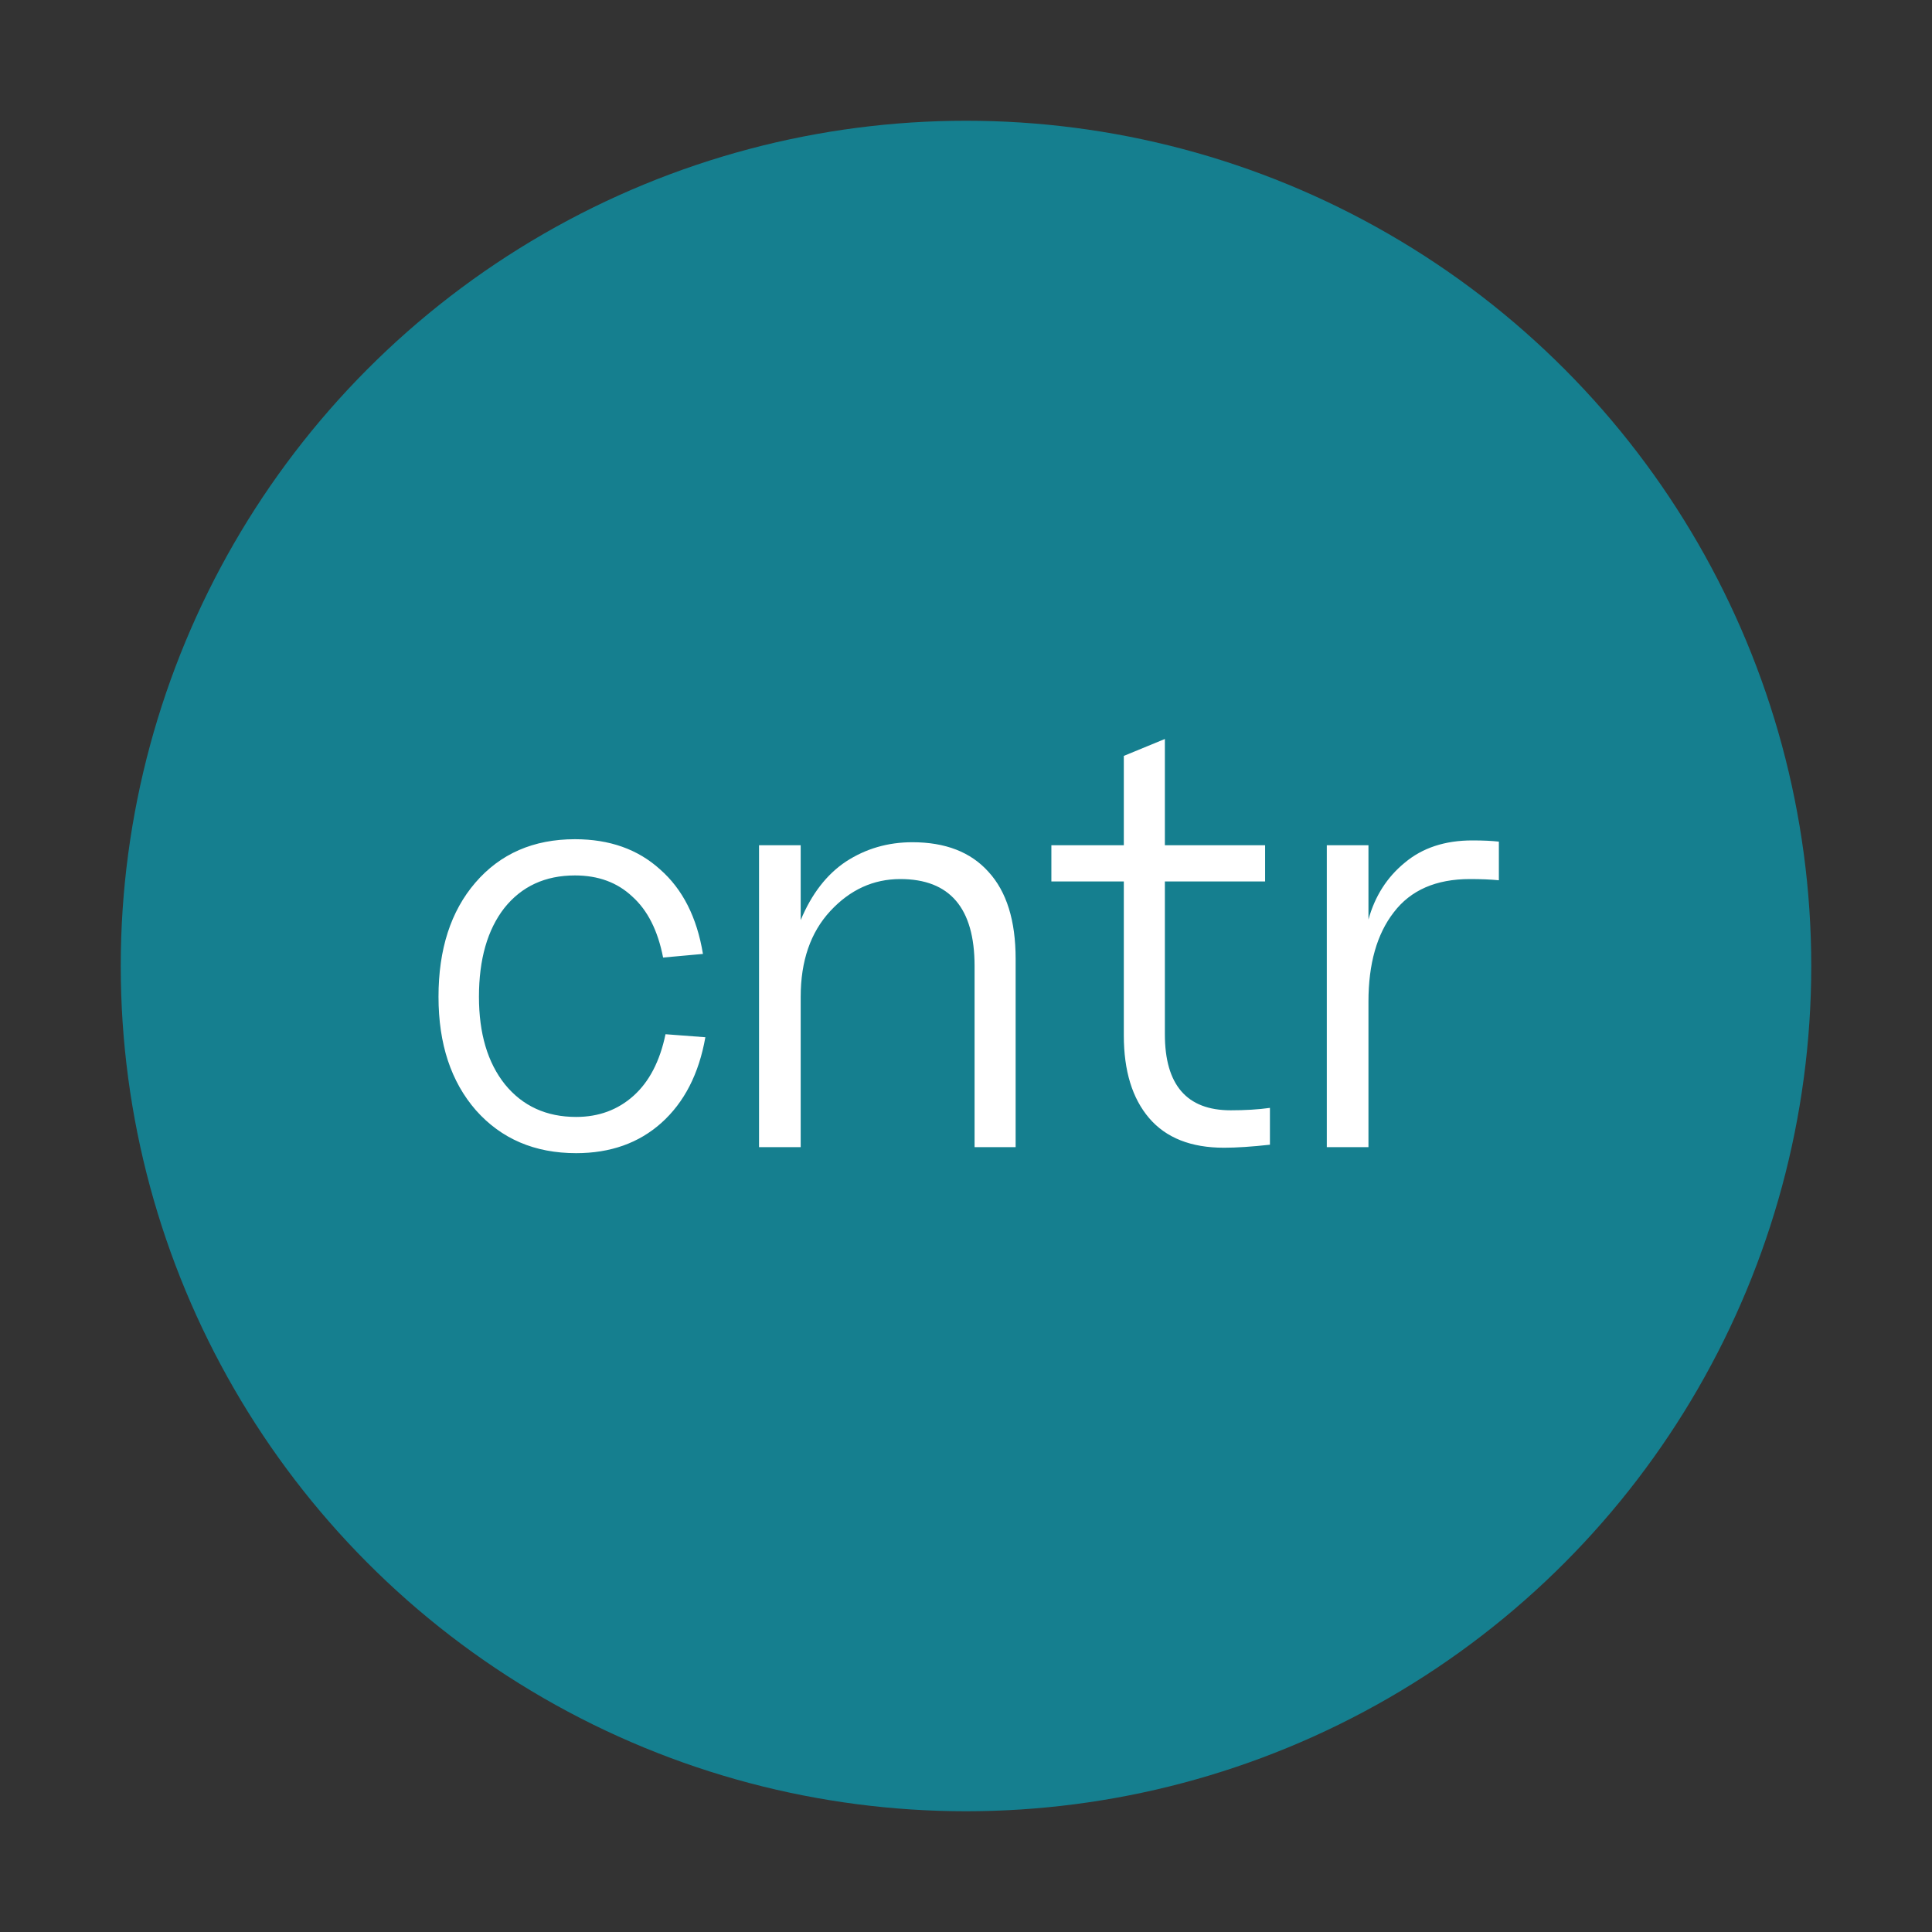<?xml version="1.0" encoding="UTF-8"?> <svg xmlns="http://www.w3.org/2000/svg" width="32" height="32" viewBox="0 0 32 32" fill="none"><rect x="0" y="0" width="32" height="32" fill="#333333" stroke="none"/><circle cx="16" cy="16" r="14" fill="#157F8F"></circle><path d="M9.543 19.1C8.856 19.1 8.303 18.863 7.883 18.39C7.47 17.917 7.263 17.29 7.263 16.51C7.263 15.723 7.466 15.093 7.873 14.62C8.286 14.14 8.836 13.9 9.523 13.9C10.096 13.9 10.566 14.067 10.933 14.4C11.306 14.727 11.543 15.193 11.643 15.8L10.983 15.86C10.896 15.413 10.726 15.077 10.473 14.85C10.226 14.617 9.91 14.5 9.523 14.5C9.03 14.5 8.64 14.68 8.353 15.04C8.073 15.4 7.933 15.89 7.933 16.51C7.933 17.117 8.076 17.6 8.363 17.96C8.656 18.32 9.05 18.5 9.543 18.5C9.916 18.5 10.233 18.383 10.493 18.15C10.753 17.917 10.93 17.577 11.023 17.13L11.683 17.18C11.576 17.787 11.333 18.26 10.953 18.6C10.58 18.933 10.11 19.1 9.543 19.1ZM12.572 19V14H13.262V15.24C13.442 14.807 13.692 14.483 14.012 14.27C14.339 14.057 14.705 13.95 15.112 13.95C15.659 13.95 16.079 14.113 16.372 14.44C16.672 14.767 16.822 15.247 16.822 15.88V19H16.142V16C16.142 15.04 15.732 14.56 14.912 14.56C14.465 14.56 14.079 14.737 13.752 15.09C13.425 15.443 13.262 15.917 13.262 16.51V19H12.572ZM20.274 19.01C19.727 19.01 19.314 18.847 19.034 18.52C18.754 18.193 18.614 17.737 18.614 17.15V14.6H17.414V14H18.614V12.52L19.294 12.24V14H20.954V14.6H19.294V17.13C19.294 17.97 19.657 18.39 20.384 18.39C20.624 18.39 20.841 18.377 21.034 18.35V18.96C20.734 18.993 20.481 19.01 20.274 19.01ZM21.976 19V14H22.666V15.23C22.773 14.843 22.973 14.53 23.266 14.29C23.559 14.043 23.933 13.92 24.386 13.92C24.566 13.92 24.713 13.927 24.826 13.94V14.58C24.693 14.567 24.533 14.56 24.346 14.56C23.786 14.56 23.366 14.743 23.086 15.11C22.806 15.47 22.666 15.963 22.666 16.59V19H21.976Z" fill="white"></path></svg> 